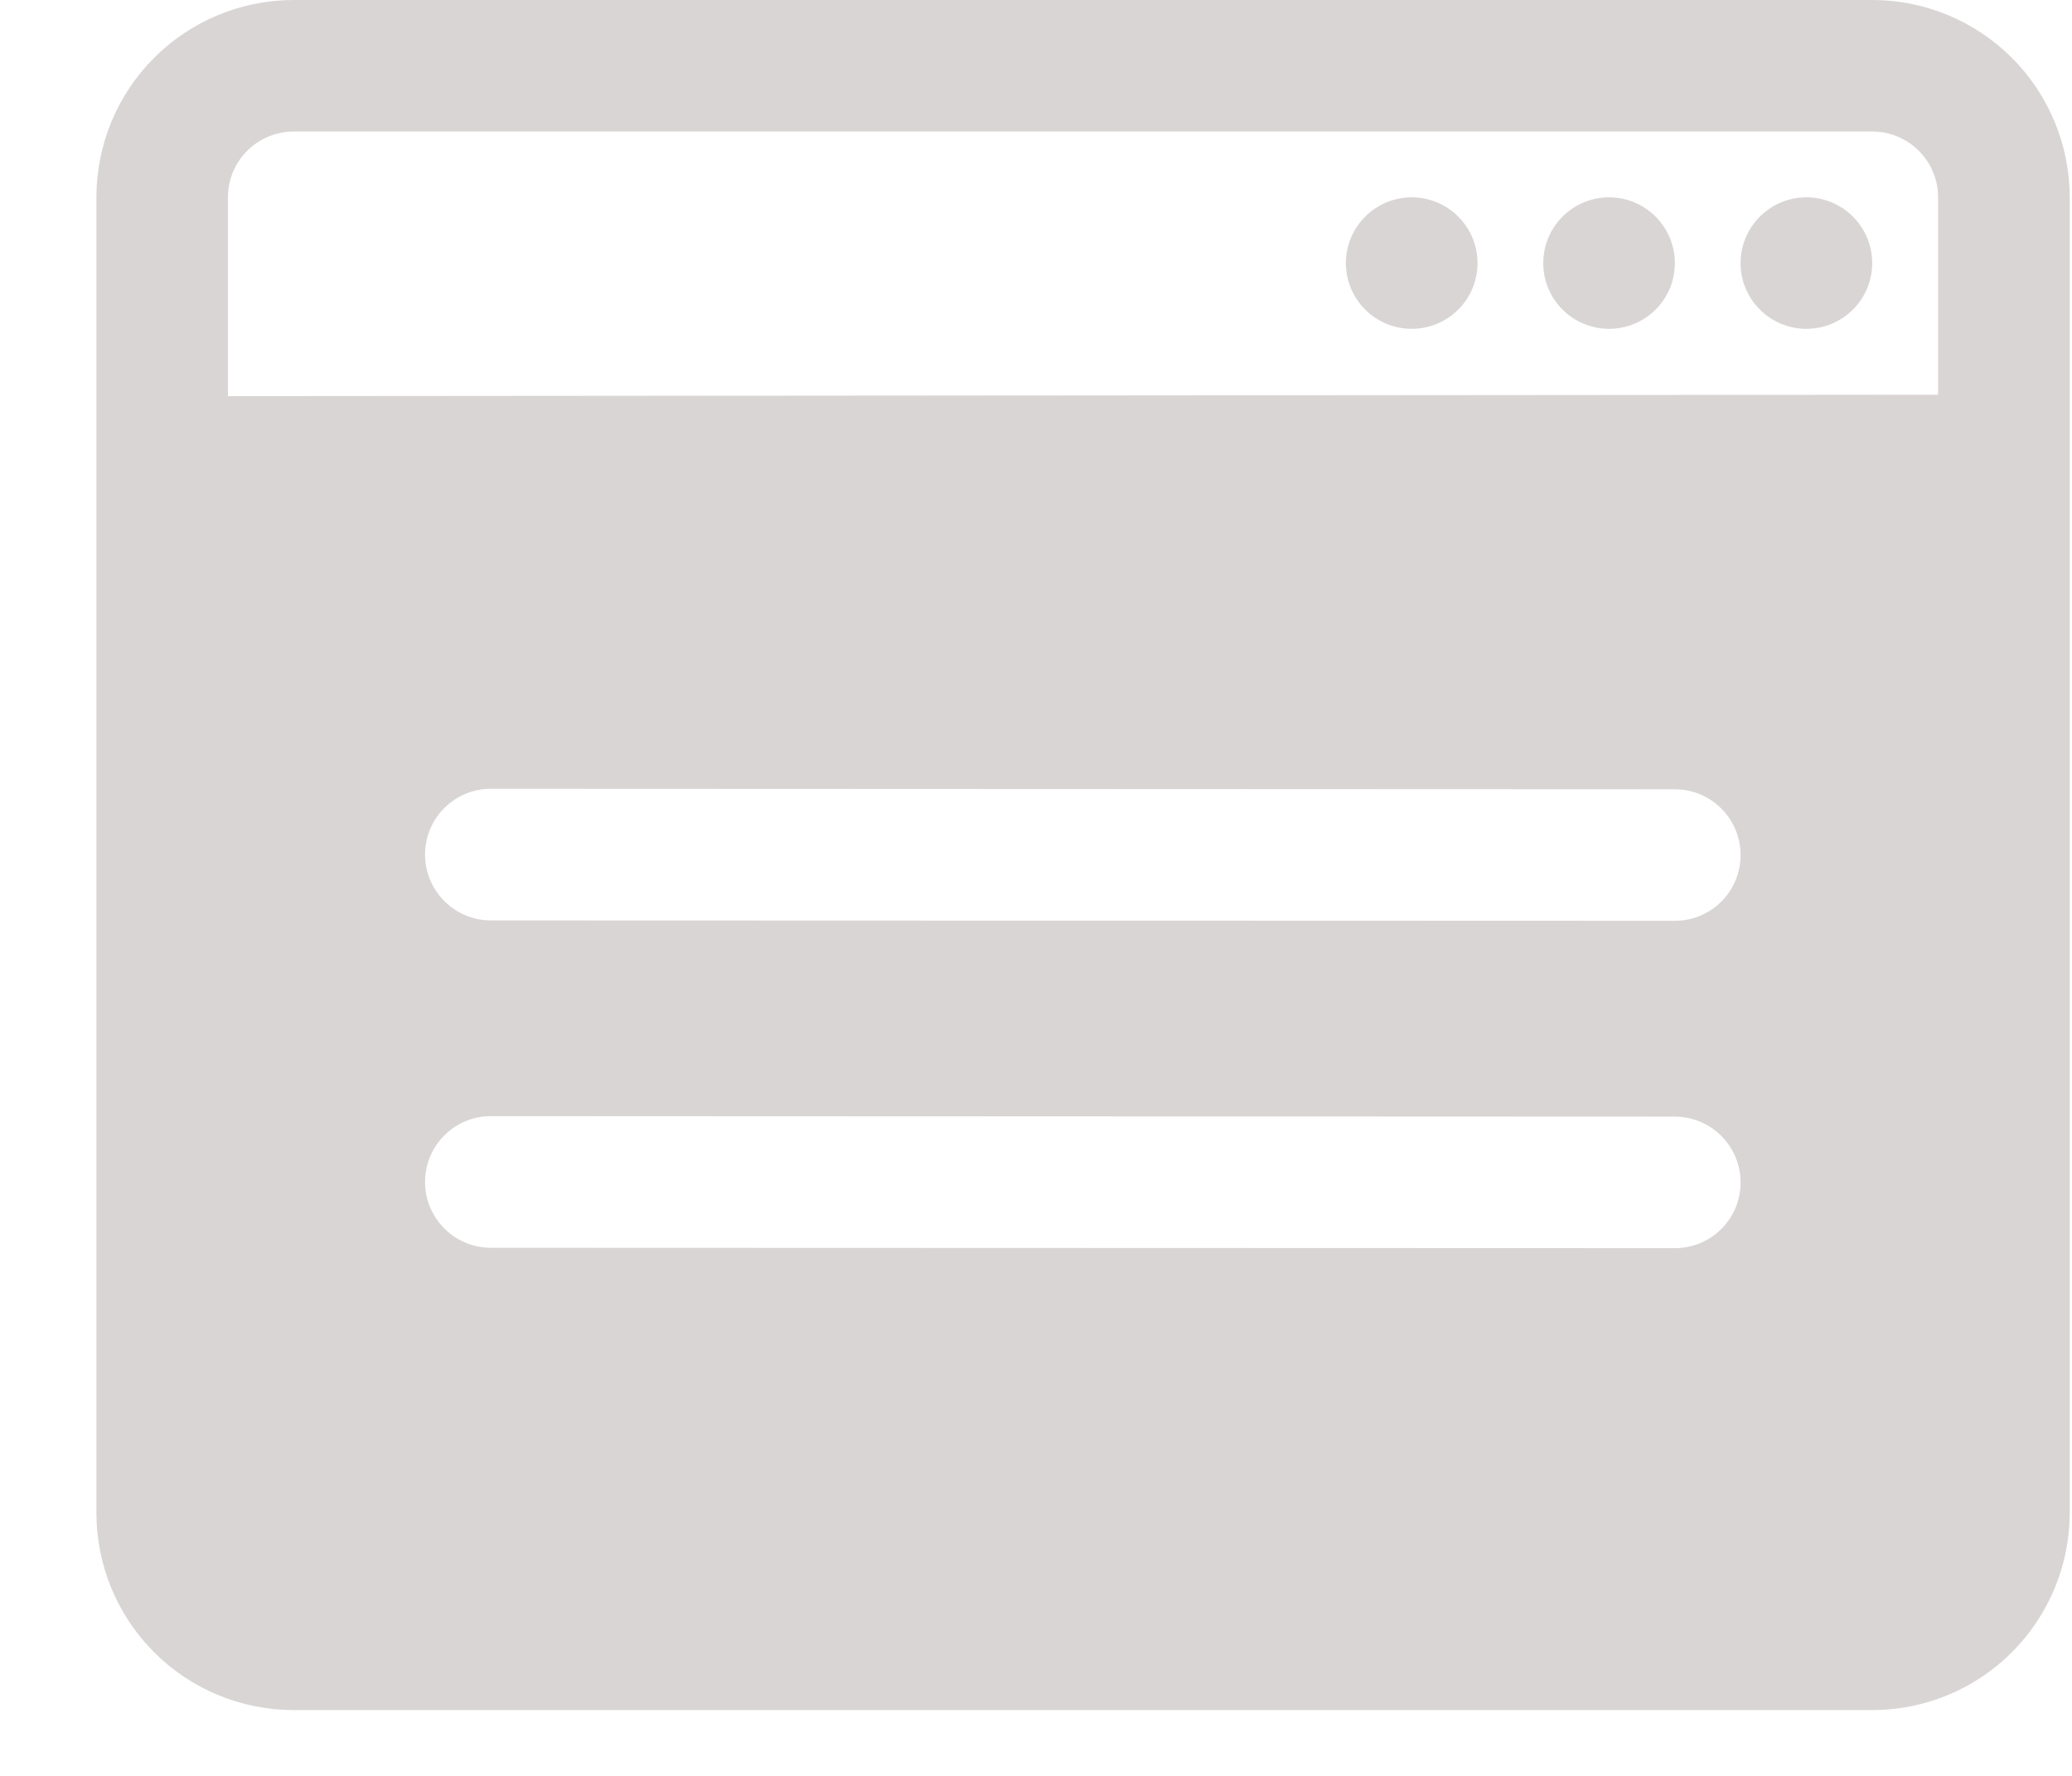 <svg width="21" height="18" viewBox="0 0 21 18" fill="none" xmlns="http://www.w3.org/2000/svg">
<path fill-rule="evenodd" clip-rule="evenodd" d="M20.977 2C20.977 1.47 20.765 0.961 20.391 0.586C20.015 0.211 19.507 0 18.977 0C15.54 0 6.413 0 2.977 0C2.446 0 1.937 0.211 1.562 0.586C1.187 0.961 0.977 1.47 0.977 2V15.333C0.977 15.863 1.187 16.372 1.562 16.747C1.937 17.123 2.446 17.333 2.977 17.333H18.977C19.507 17.333 20.015 17.123 20.391 16.747C20.765 16.372 20.977 15.863 20.977 15.333V2ZM4.975 12.647L16.975 12.651C17.343 12.652 17.641 12.353 17.641 11.985C17.641 11.617 17.343 11.319 16.975 11.318L4.975 11.313C4.607 11.313 4.308 11.612 4.308 11.98C4.308 12.348 4.607 12.647 4.975 12.647ZM4.975 9.329L16.975 9.333C17.343 9.333 17.641 9.035 17.641 8.667C17.641 8.299 17.343 8 16.975 8L4.975 7.995C4.607 7.995 4.308 8.293 4.308 8.661C4.308 9.029 4.607 9.329 4.975 9.329ZM19.643 4.001L2.31 4.015V2C2.31 1.823 2.38 1.654 2.505 1.529C2.63 1.404 2.799 1.333 2.977 1.333H18.977C19.153 1.333 19.323 1.404 19.448 1.529C19.573 1.654 19.643 1.823 19.643 2V4.001ZM14.308 2C14.676 2 14.975 2.299 14.975 2.667C14.975 3.035 14.676 3.333 14.308 3.333C13.94 3.333 13.641 3.035 13.641 2.667C13.641 2.299 13.94 2 14.308 2ZM16.308 2C16.676 2 16.975 2.299 16.975 2.667C16.975 3.035 16.676 3.333 16.308 3.333C15.94 3.333 15.641 3.035 15.641 2.667C15.641 2.299 15.94 2 16.308 2ZM18.308 2C18.676 2 18.975 2.299 18.975 2.667C18.975 3.035 18.676 3.333 18.308 3.333C17.94 3.333 17.641 3.035 17.641 2.667C17.641 2.299 17.94 2 18.308 2Z" fill="#DAD5D5"/>
</svg>
